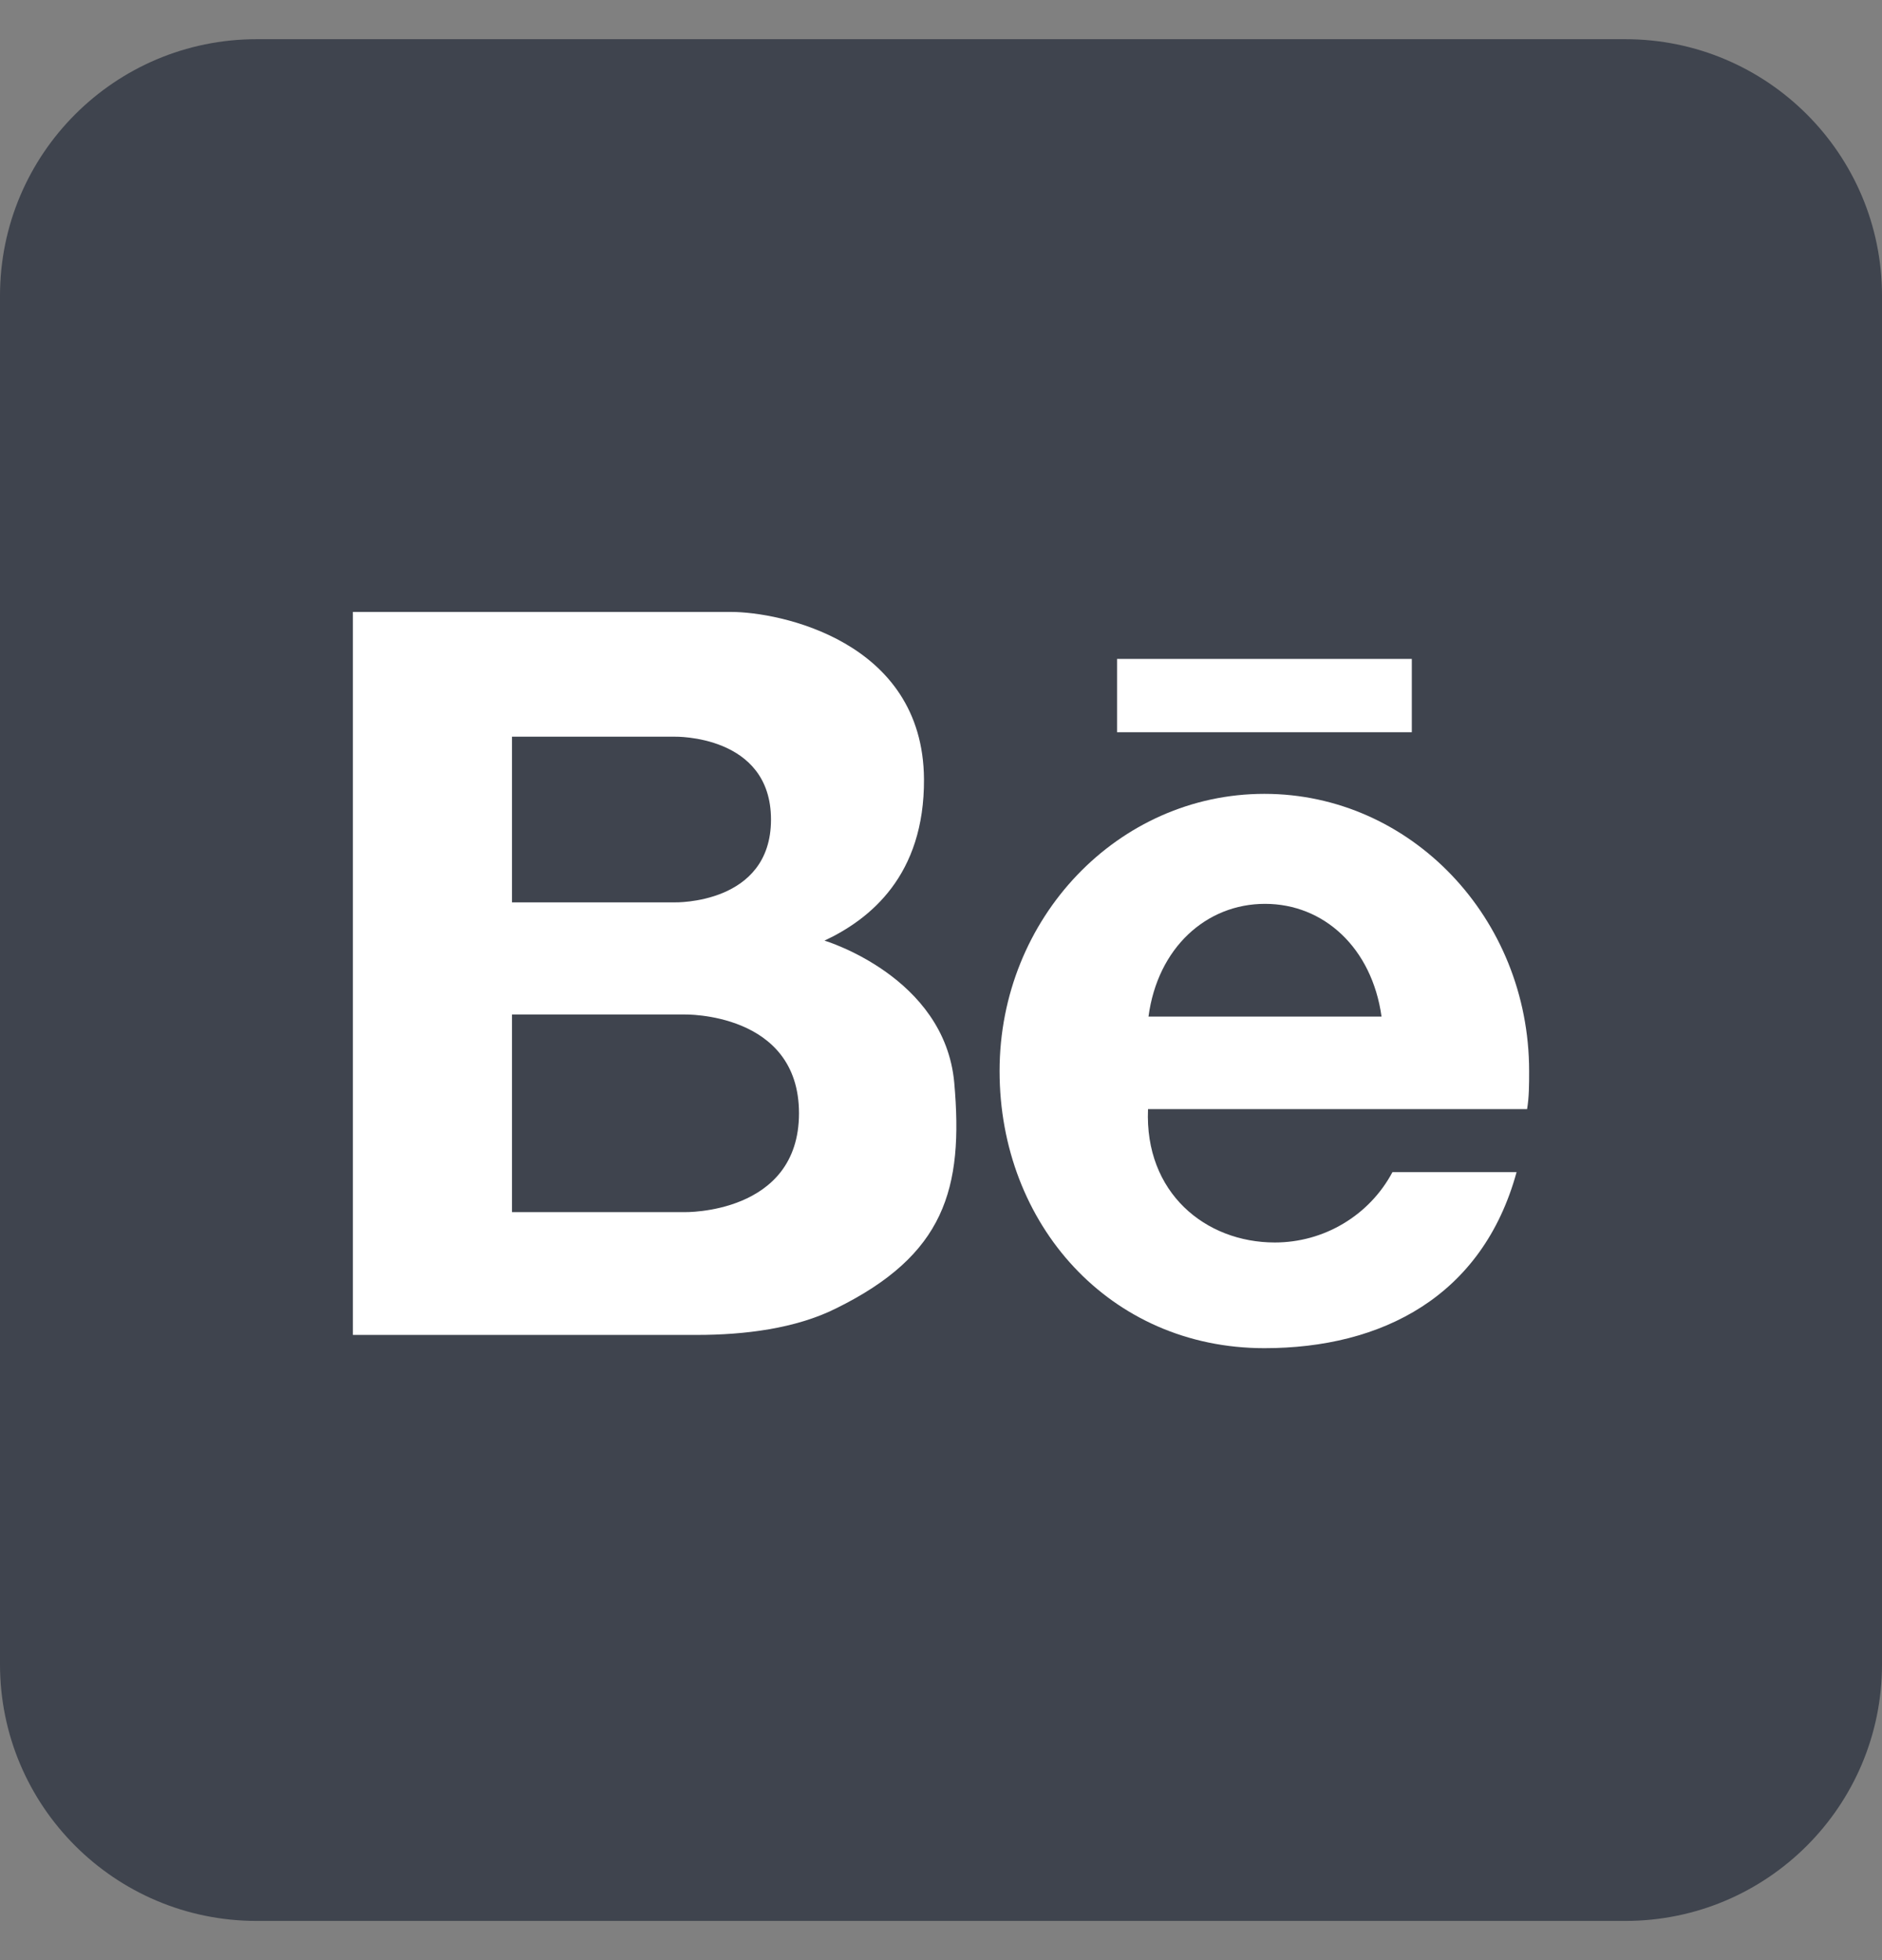 <svg width="24" height="25" viewBox="0 0 24 25" fill="none" xmlns="http://www.w3.org/2000/svg">
<rect x="0" y="0" width="24" height="25" fill="#808080" stroke="none"/>
<g clip-path="url(#clip0_196_496)">
<path d="M20.727 0.5H3.273C1.465 0.5 0 1.965 0 3.773V21.227C0 23.035 1.465 24.5 3.273 24.5H20.727C22.535 24.5 24 23.035 24 21.227V3.773C24 1.965 22.535 0.5 20.727 0.5Z" fill="#1D2433" fill-opacity="0.65"/>
<path d="M14.245 8.404H18.004V9.339H14.245V8.404Z" fill="white"/>
<path d="M19.5 13.661C19.5 11.708 17.988 10.125 16.124 10.125C14.26 10.125 12.747 11.708 12.747 13.661C12.747 15.613 14.15 17.195 16.124 17.195C17.624 17.195 18.905 16.535 19.34 14.95H17.757C17.612 15.222 17.396 15.448 17.131 15.606C16.867 15.764 16.565 15.847 16.257 15.847C15.372 15.847 14.594 15.212 14.64 14.146H19.474C19.5 13.991 19.5 13.83 19.5 13.661V13.661ZM14.646 12.966C14.763 12.088 15.383 11.528 16.132 11.528C16.881 11.528 17.495 12.088 17.618 12.966H14.646Z" fill="white"/>
<path d="M12.169 13.809C12.046 12.454 10.514 11.997 10.514 11.997C11.096 11.724 11.79 11.166 11.783 9.938C11.772 8.165 9.923 7.805 9.329 7.805H4.5V17.026H8.887C9.496 17.026 10.146 16.945 10.659 16.689C12.046 16.007 12.289 15.166 12.169 13.809V13.809ZM6.529 9.396H8.605C8.605 9.396 9.832 9.368 9.832 10.453C9.832 11.539 8.605 11.509 8.605 11.509H6.529V9.396ZM8.727 15.46H6.529V12.939H8.727C8.727 12.939 10.189 12.905 10.189 14.199C10.189 15.493 8.727 15.46 8.727 15.46Z" fill="white"/>
</g>
<defs>
<clipPath id="clip0_196_496">
<rect width="24" height="24" fill="white" transform="translate(0 0.5)"/>
</clipPath>
</defs>
</svg>
